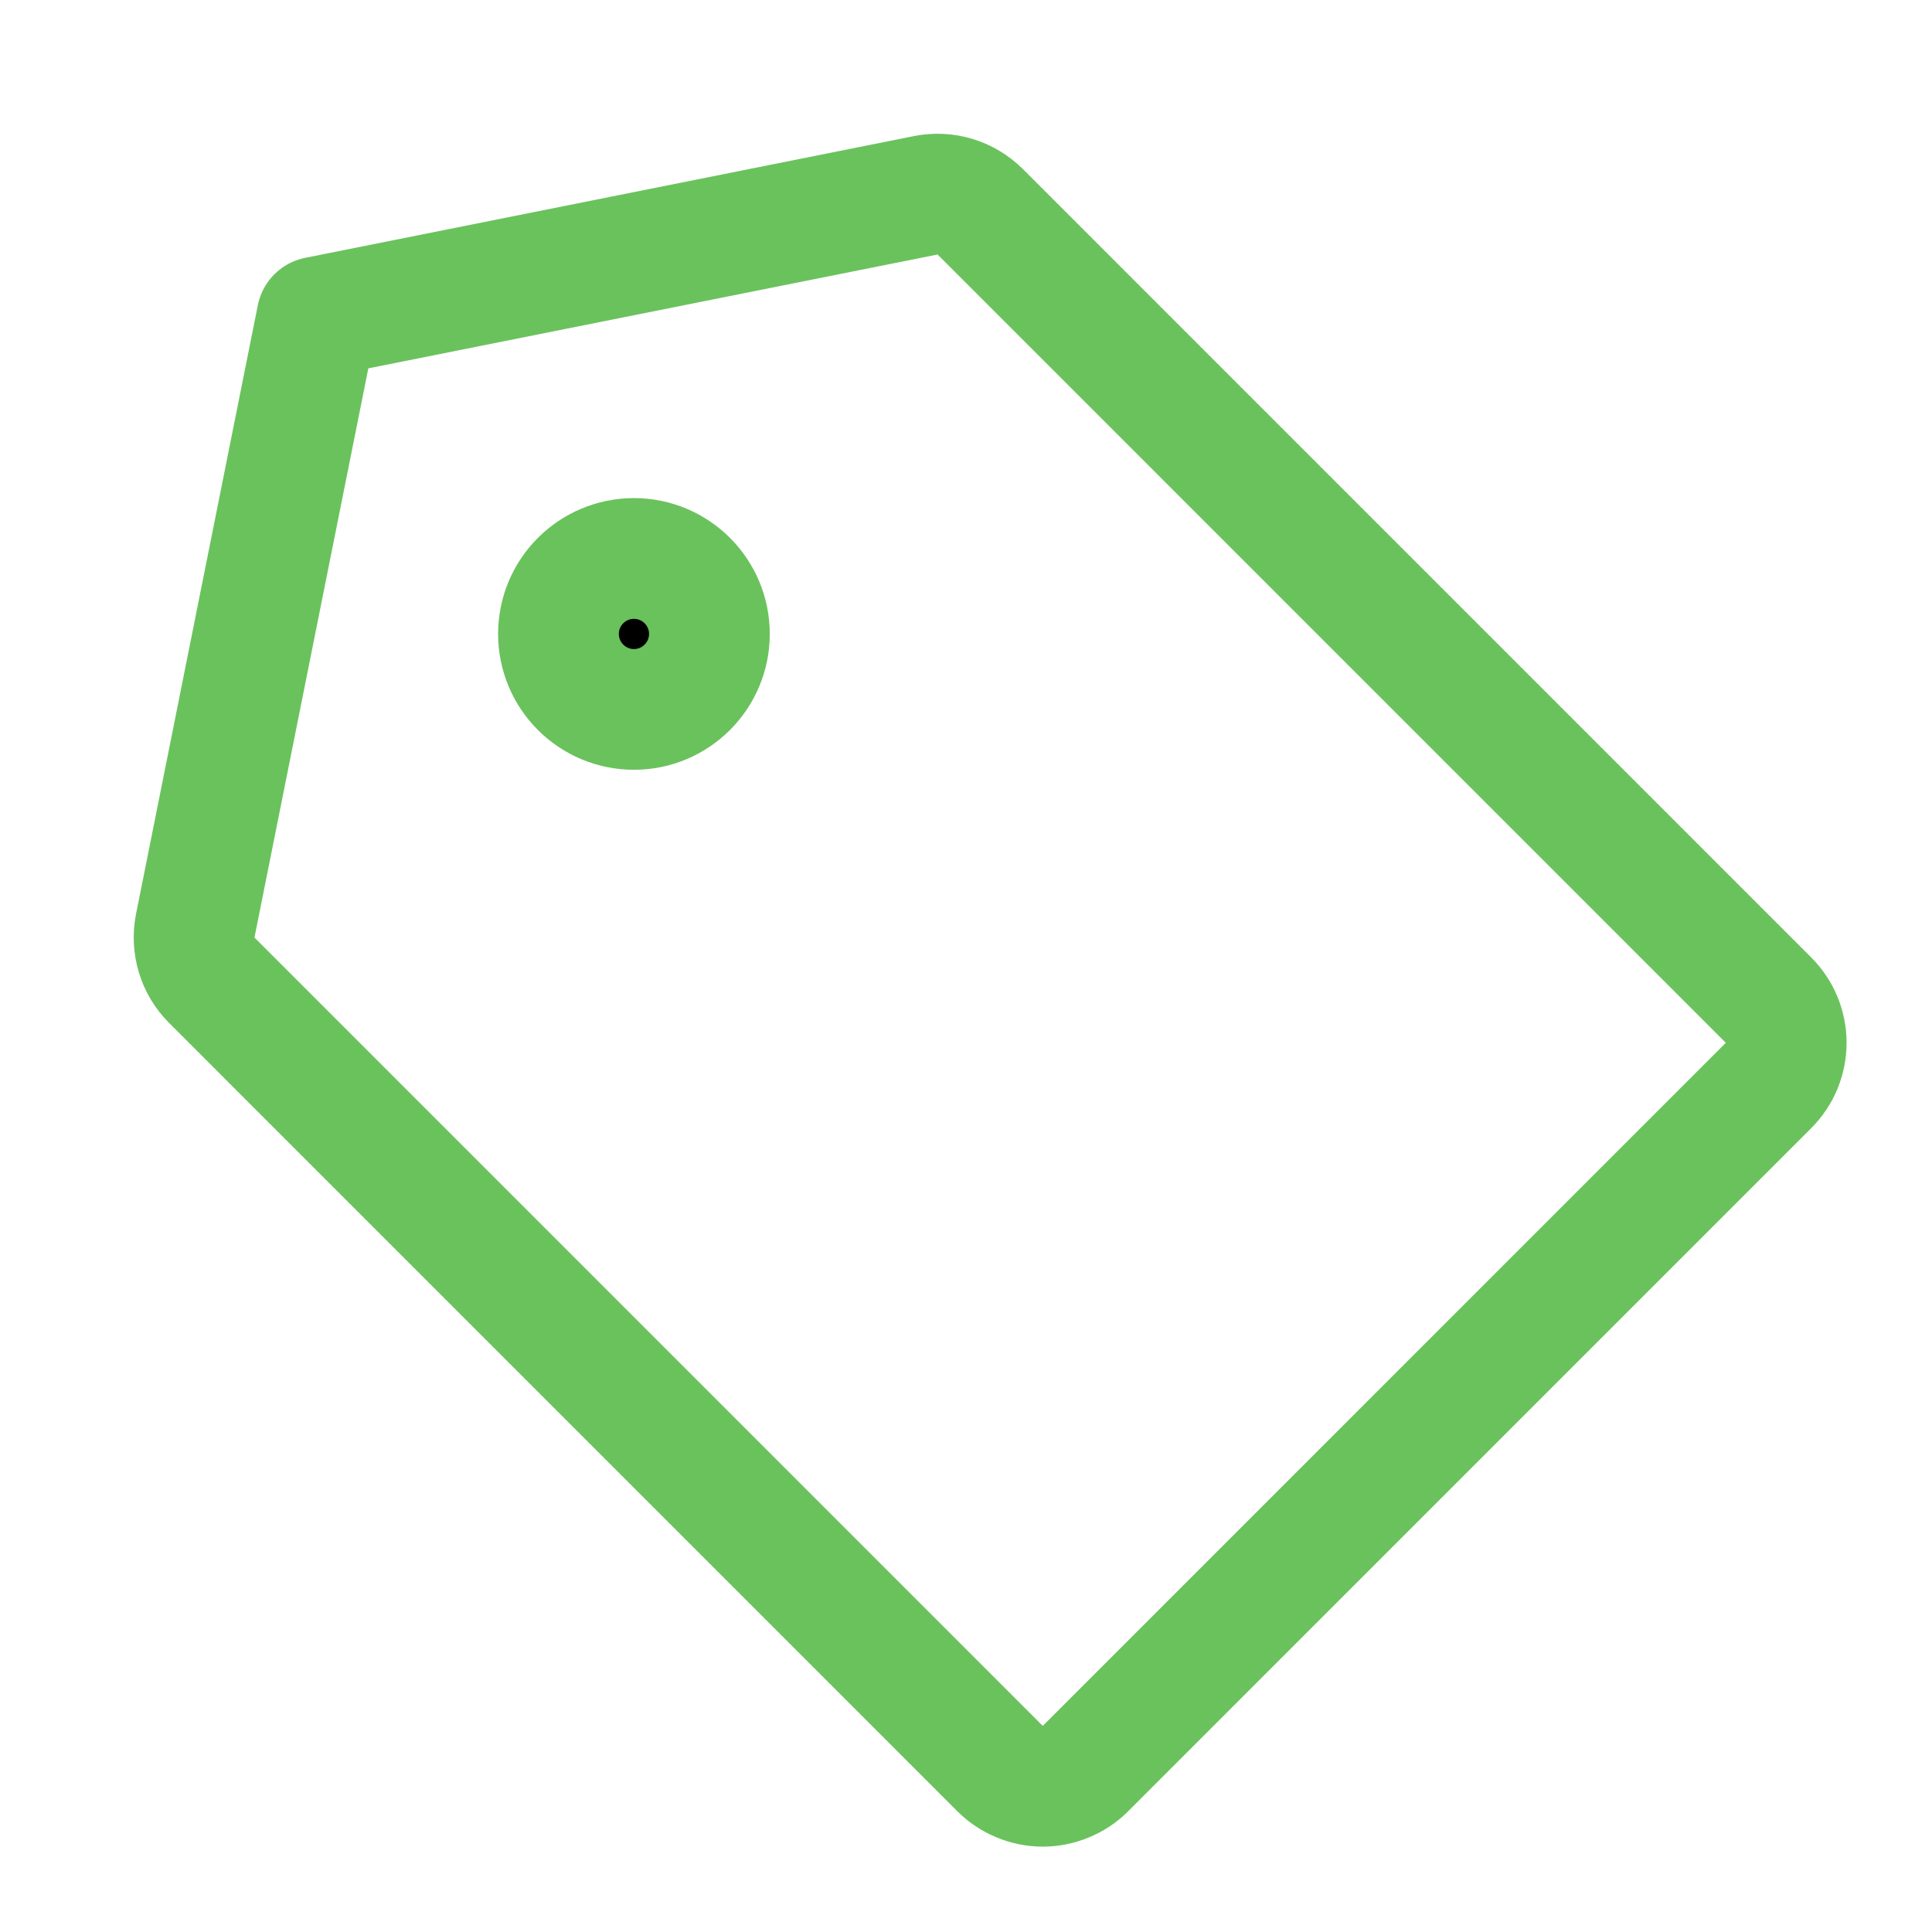 <svg width="32" height="32" viewBox="0 0 32 32" fill="none" xmlns="http://www.w3.org/2000/svg">
<path d="M15.332 3.235L5.251 5.251L3.234 15.333C3.202 15.494 3.21 15.661 3.258 15.819C3.305 15.976 3.391 16.12 3.508 16.236L16.564 29.293C16.657 29.386 16.767 29.459 16.889 29.509C17.01 29.56 17.14 29.586 17.271 29.586C17.403 29.586 17.533 29.56 17.654 29.509C17.776 29.459 17.886 29.386 17.979 29.293L29.292 17.979C29.385 17.886 29.459 17.776 29.509 17.655C29.559 17.533 29.585 17.403 29.585 17.272C29.585 17.141 29.559 17.011 29.509 16.889C29.459 16.768 29.385 16.658 29.292 16.565L16.236 3.508C16.119 3.392 15.976 3.306 15.818 3.258C15.661 3.211 15.494 3.202 15.332 3.235V3.235Z" stroke="#6AC25C" stroke-width="2" stroke-linecap="round" stroke-linejoin="round"/>
<path d="M10.5 11.75C11.19 11.75 11.75 11.19 11.75 10.5C11.75 9.81 11.19 9.25 10.5 9.25C9.81 9.25 9.25 9.81 9.25 10.5C9.25 11.19 9.81 11.75 10.5 11.75Z" fill="black" stroke="#6AC25C" stroke-width="2" stroke-linecap="round" stroke-linejoin="round"/>
</svg>